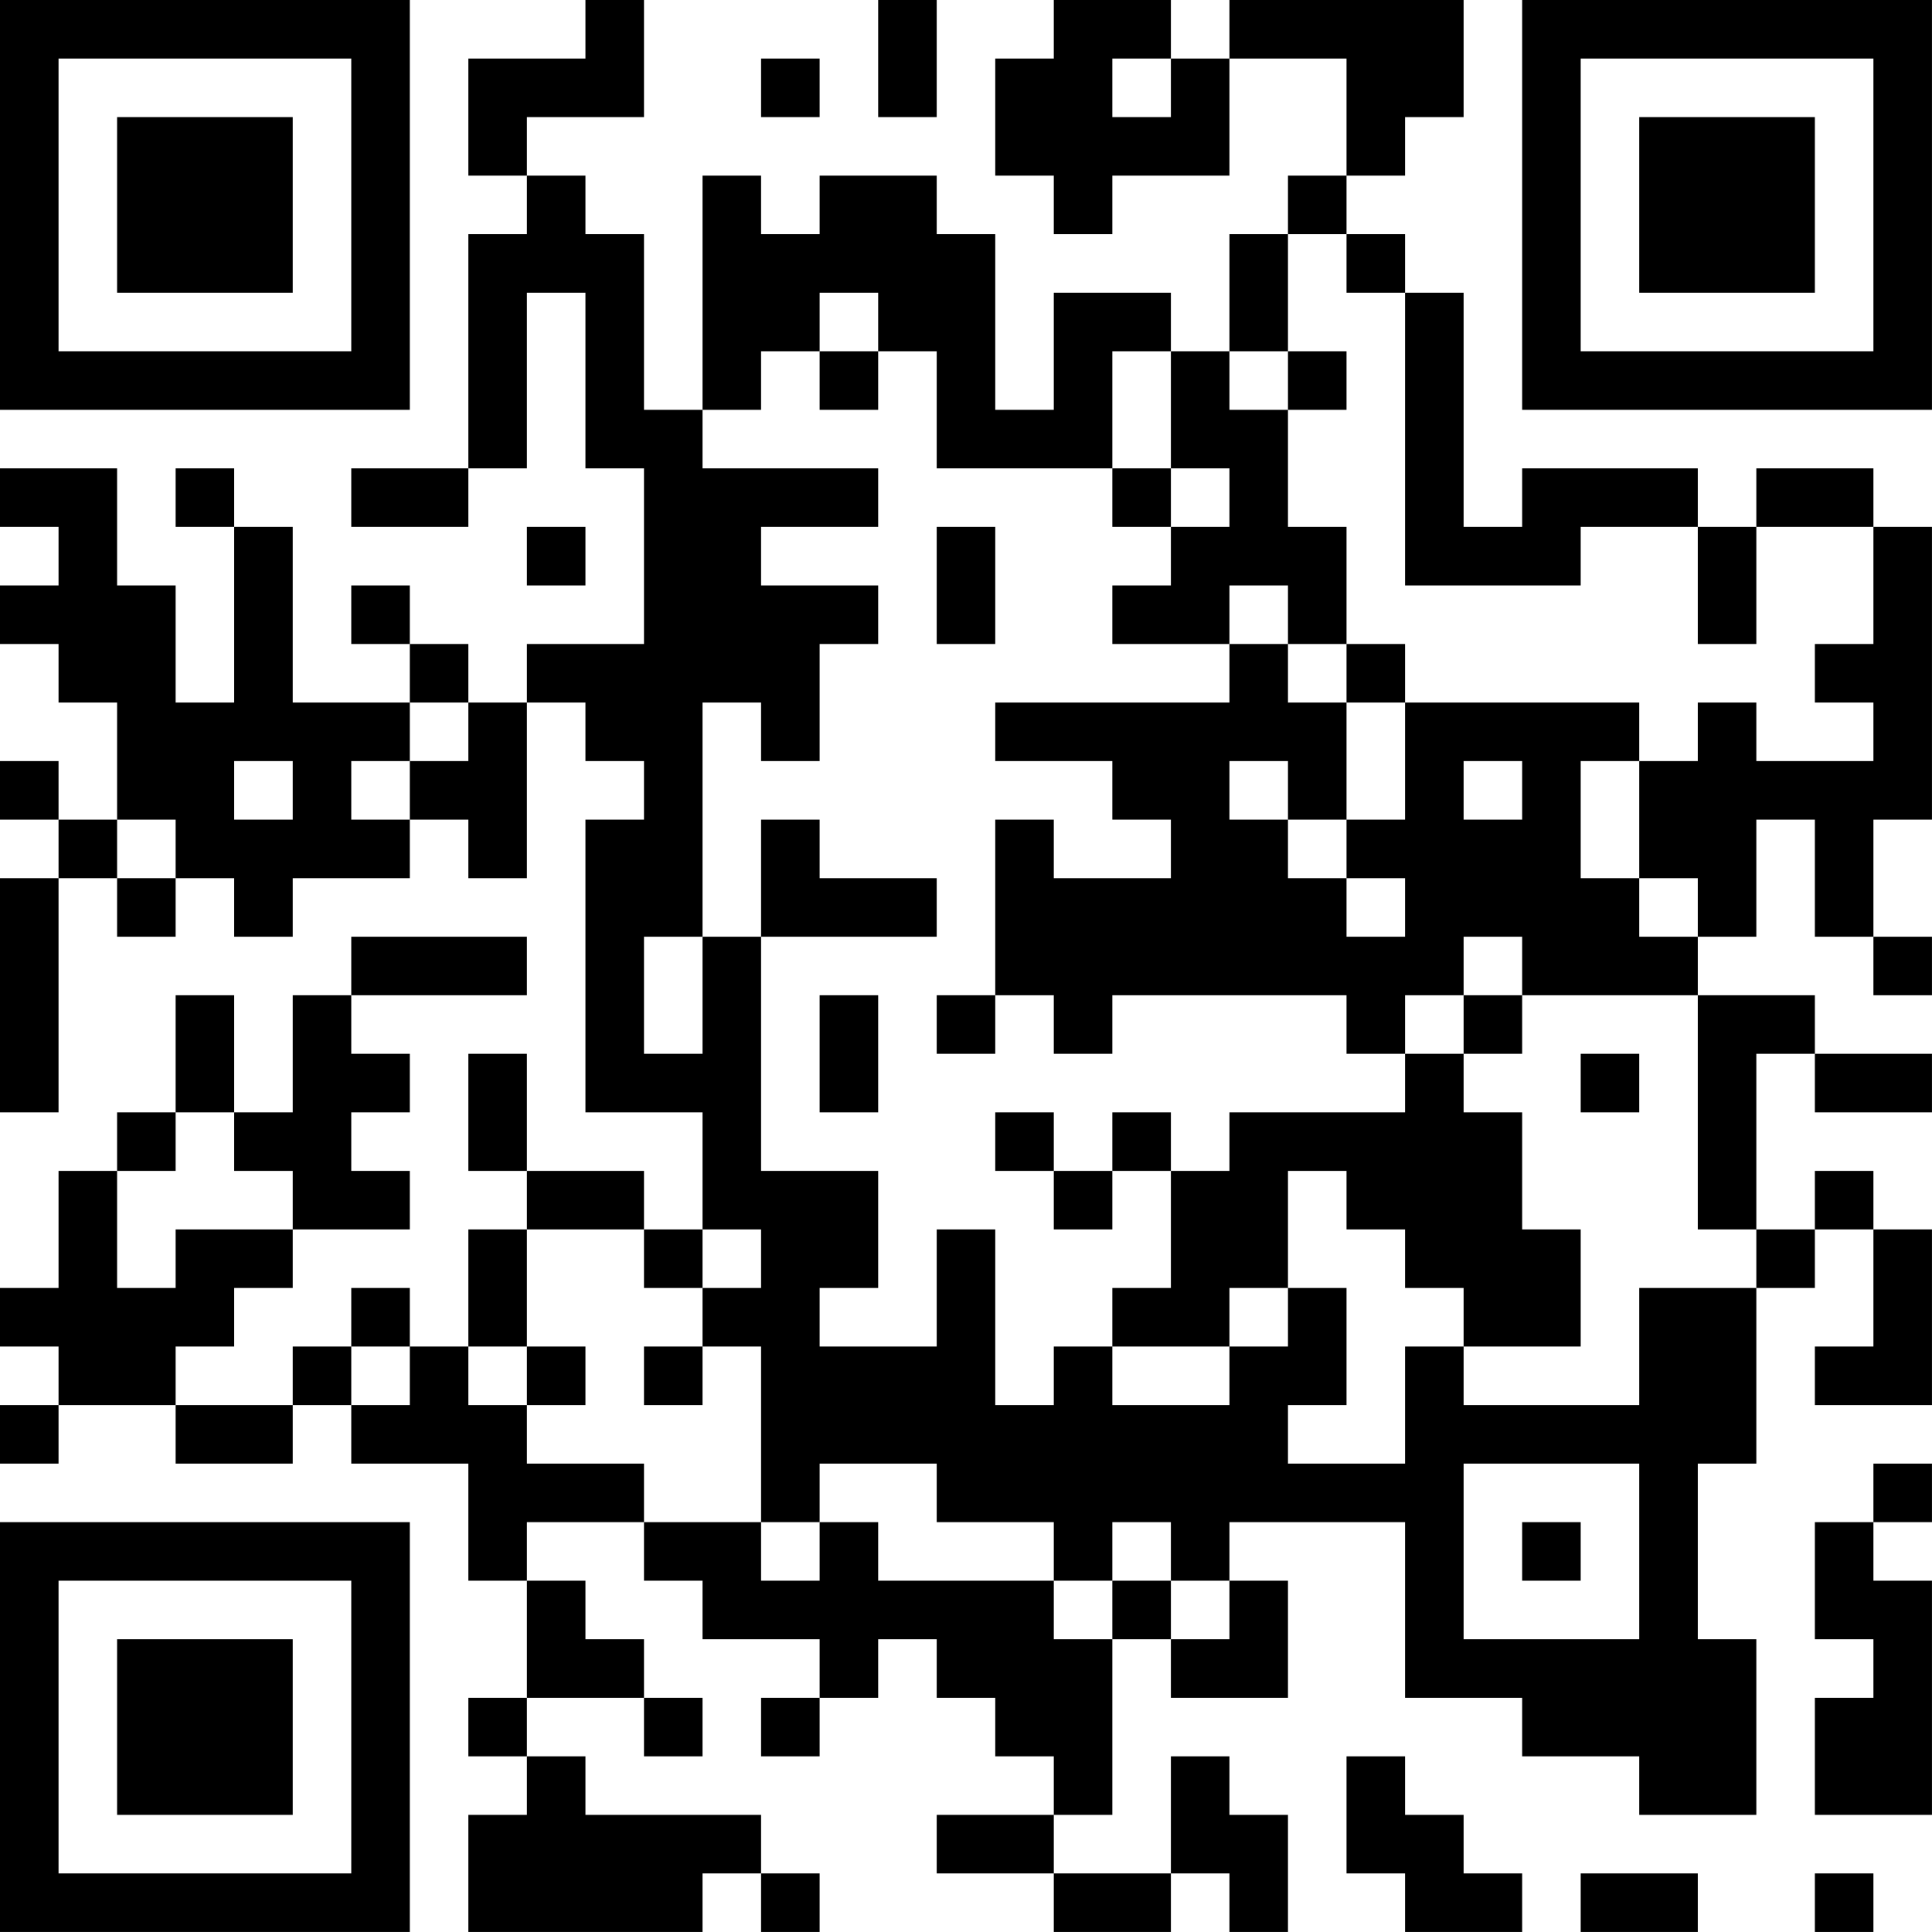 <?xml version="1.0" encoding="UTF-8"?>
<svg xmlns="http://www.w3.org/2000/svg" version="1.1" width="400" height="400" viewBox="0 0 400 400"><rect x="0" y="0" width="400" height="400" fill="#ffffff"/><g transform="scale(12.121)"><g transform="translate(0,0)"><path fill-rule="evenodd" d="M10 0L10 1L8 1L8 3L9 3L9 4L8 4L8 8L6 8L6 9L8 9L8 8L9 8L9 5L10 5L10 8L11 8L11 11L9 11L9 12L8 12L8 11L7 11L7 10L6 10L6 11L7 11L7 12L5 12L5 9L4 9L4 8L3 8L3 9L4 9L4 12L3 12L3 10L2 10L2 8L0 8L0 9L1 9L1 10L0 10L0 11L1 11L1 12L2 12L2 14L1 14L1 13L0 13L0 14L1 14L1 15L0 15L0 19L1 19L1 15L2 15L2 16L3 16L3 15L4 15L4 16L5 16L5 15L7 15L7 14L8 14L8 15L9 15L9 12L10 12L10 13L11 13L11 14L10 14L10 19L12 19L12 21L11 21L11 20L9 20L9 18L8 18L8 20L9 20L9 21L8 21L8 23L7 23L7 22L6 22L6 23L5 23L5 24L3 24L3 23L4 23L4 22L5 22L5 21L7 21L7 20L6 20L6 19L7 19L7 18L6 18L6 17L9 17L9 16L6 16L6 17L5 17L5 19L4 19L4 17L3 17L3 19L2 19L2 20L1 20L1 22L0 22L0 23L1 23L1 24L0 24L0 25L1 25L1 24L3 24L3 25L5 25L5 24L6 24L6 25L8 25L8 27L9 27L9 29L8 29L8 30L9 30L9 31L8 31L8 33L12 33L12 32L13 32L13 33L14 33L14 32L13 32L13 31L10 31L10 30L9 30L9 29L11 29L11 30L12 30L12 29L11 29L11 28L10 28L10 27L9 27L9 26L11 26L11 27L12 27L12 28L14 28L14 29L13 29L13 30L14 30L14 29L15 29L15 28L16 28L16 29L17 29L17 30L18 30L18 31L16 31L16 32L18 32L18 33L20 33L20 32L21 32L21 33L22 33L22 31L21 31L21 30L20 30L20 32L18 32L18 31L19 31L19 28L20 28L20 29L22 29L22 27L21 27L21 26L24 26L24 29L26 29L26 30L28 30L28 31L30 31L30 28L29 28L29 25L30 25L30 22L31 22L31 21L32 21L32 23L31 23L31 24L33 24L33 21L32 21L32 20L31 20L31 21L30 21L30 18L31 18L31 19L33 19L33 18L31 18L31 17L29 17L29 16L30 16L30 14L31 14L31 16L32 16L32 17L33 17L33 16L32 16L32 14L33 14L33 9L32 9L32 8L30 8L30 9L29 9L29 8L26 8L26 9L25 9L25 5L24 5L24 4L23 4L23 3L24 3L24 2L25 2L25 0L21 0L21 1L20 1L20 0L18 0L18 1L17 1L17 3L18 3L18 4L19 4L19 3L21 3L21 1L23 1L23 3L22 3L22 4L21 4L21 6L20 6L20 5L18 5L18 7L17 7L17 4L16 4L16 3L14 3L14 4L13 4L13 3L12 3L12 7L11 7L11 4L10 4L10 3L9 3L9 2L11 2L11 0ZM15 0L15 2L16 2L16 0ZM13 1L13 2L14 2L14 1ZM19 1L19 2L20 2L20 1ZM22 4L22 6L21 6L21 7L22 7L22 9L23 9L23 11L22 11L22 10L21 10L21 11L19 11L19 10L20 10L20 9L21 9L21 8L20 8L20 6L19 6L19 8L16 8L16 6L15 6L15 5L14 5L14 6L13 6L13 7L12 7L12 8L15 8L15 9L13 9L13 10L15 10L15 11L14 11L14 13L13 13L13 12L12 12L12 16L11 16L11 18L12 18L12 16L13 16L13 20L15 20L15 22L14 22L14 23L16 23L16 21L17 21L17 24L18 24L18 23L19 23L19 24L21 24L21 23L22 23L22 22L23 22L23 24L22 24L22 25L24 25L24 23L25 23L25 24L28 24L28 22L30 22L30 21L29 21L29 17L26 17L26 16L25 16L25 17L24 17L24 18L23 18L23 17L19 17L19 18L18 18L18 17L17 17L17 14L18 14L18 15L20 15L20 14L19 14L19 13L17 13L17 12L21 12L21 11L22 11L22 12L23 12L23 14L22 14L22 13L21 13L21 14L22 14L22 15L23 15L23 16L24 16L24 15L23 15L23 14L24 14L24 12L28 12L28 13L27 13L27 15L28 15L28 16L29 16L29 15L28 15L28 13L29 13L29 12L30 12L30 13L32 13L32 12L31 12L31 11L32 11L32 9L30 9L30 11L29 11L29 9L27 9L27 10L24 10L24 5L23 5L23 4ZM14 6L14 7L15 7L15 6ZM22 6L22 7L23 7L23 6ZM19 8L19 9L20 9L20 8ZM9 9L9 10L10 10L10 9ZM16 9L16 11L17 11L17 9ZM23 11L23 12L24 12L24 11ZM7 12L7 13L6 13L6 14L7 14L7 13L8 13L8 12ZM4 13L4 14L5 14L5 13ZM25 13L25 14L26 14L26 13ZM2 14L2 15L3 15L3 14ZM13 14L13 16L16 16L16 15L14 15L14 14ZM14 17L14 19L15 19L15 17ZM16 17L16 18L17 18L17 17ZM25 17L25 18L24 18L24 19L21 19L21 20L20 20L20 19L19 19L19 20L18 20L18 19L17 19L17 20L18 20L18 21L19 21L19 20L20 20L20 22L19 22L19 23L21 23L21 22L22 22L22 20L23 20L23 21L24 21L24 22L25 22L25 23L27 23L27 21L26 21L26 19L25 19L25 18L26 18L26 17ZM27 18L27 19L28 19L28 18ZM3 19L3 20L2 20L2 22L3 22L3 21L5 21L5 20L4 20L4 19ZM9 21L9 23L8 23L8 24L9 24L9 25L11 25L11 26L13 26L13 27L14 27L14 26L15 26L15 27L18 27L18 28L19 28L19 27L20 27L20 28L21 28L21 27L20 27L20 26L19 26L19 27L18 27L18 26L16 26L16 25L14 25L14 26L13 26L13 23L12 23L12 22L13 22L13 21L12 21L12 22L11 22L11 21ZM6 23L6 24L7 24L7 23ZM9 23L9 24L10 24L10 23ZM11 23L11 24L12 24L12 23ZM25 25L25 28L28 28L28 25ZM32 25L32 26L31 26L31 28L32 28L32 29L31 29L31 31L33 31L33 27L32 27L32 26L33 26L33 25ZM26 26L26 27L27 27L27 26ZM23 30L23 32L24 32L24 33L26 33L26 32L25 32L25 31L24 31L24 30ZM27 32L27 33L29 33L29 32ZM31 32L31 33L32 33L32 32ZM0 0L0 7L7 7L7 0ZM1 1L1 6L6 6L6 1ZM2 2L2 5L5 5L5 2ZM26 0L26 7L33 7L33 0ZM27 1L27 6L32 6L32 1ZM28 2L28 5L31 5L31 2ZM0 26L0 33L7 33L7 26ZM1 27L1 32L6 32L6 27ZM2 28L2 31L5 31L5 28Z" fill="#000000"/></g></g></svg>
